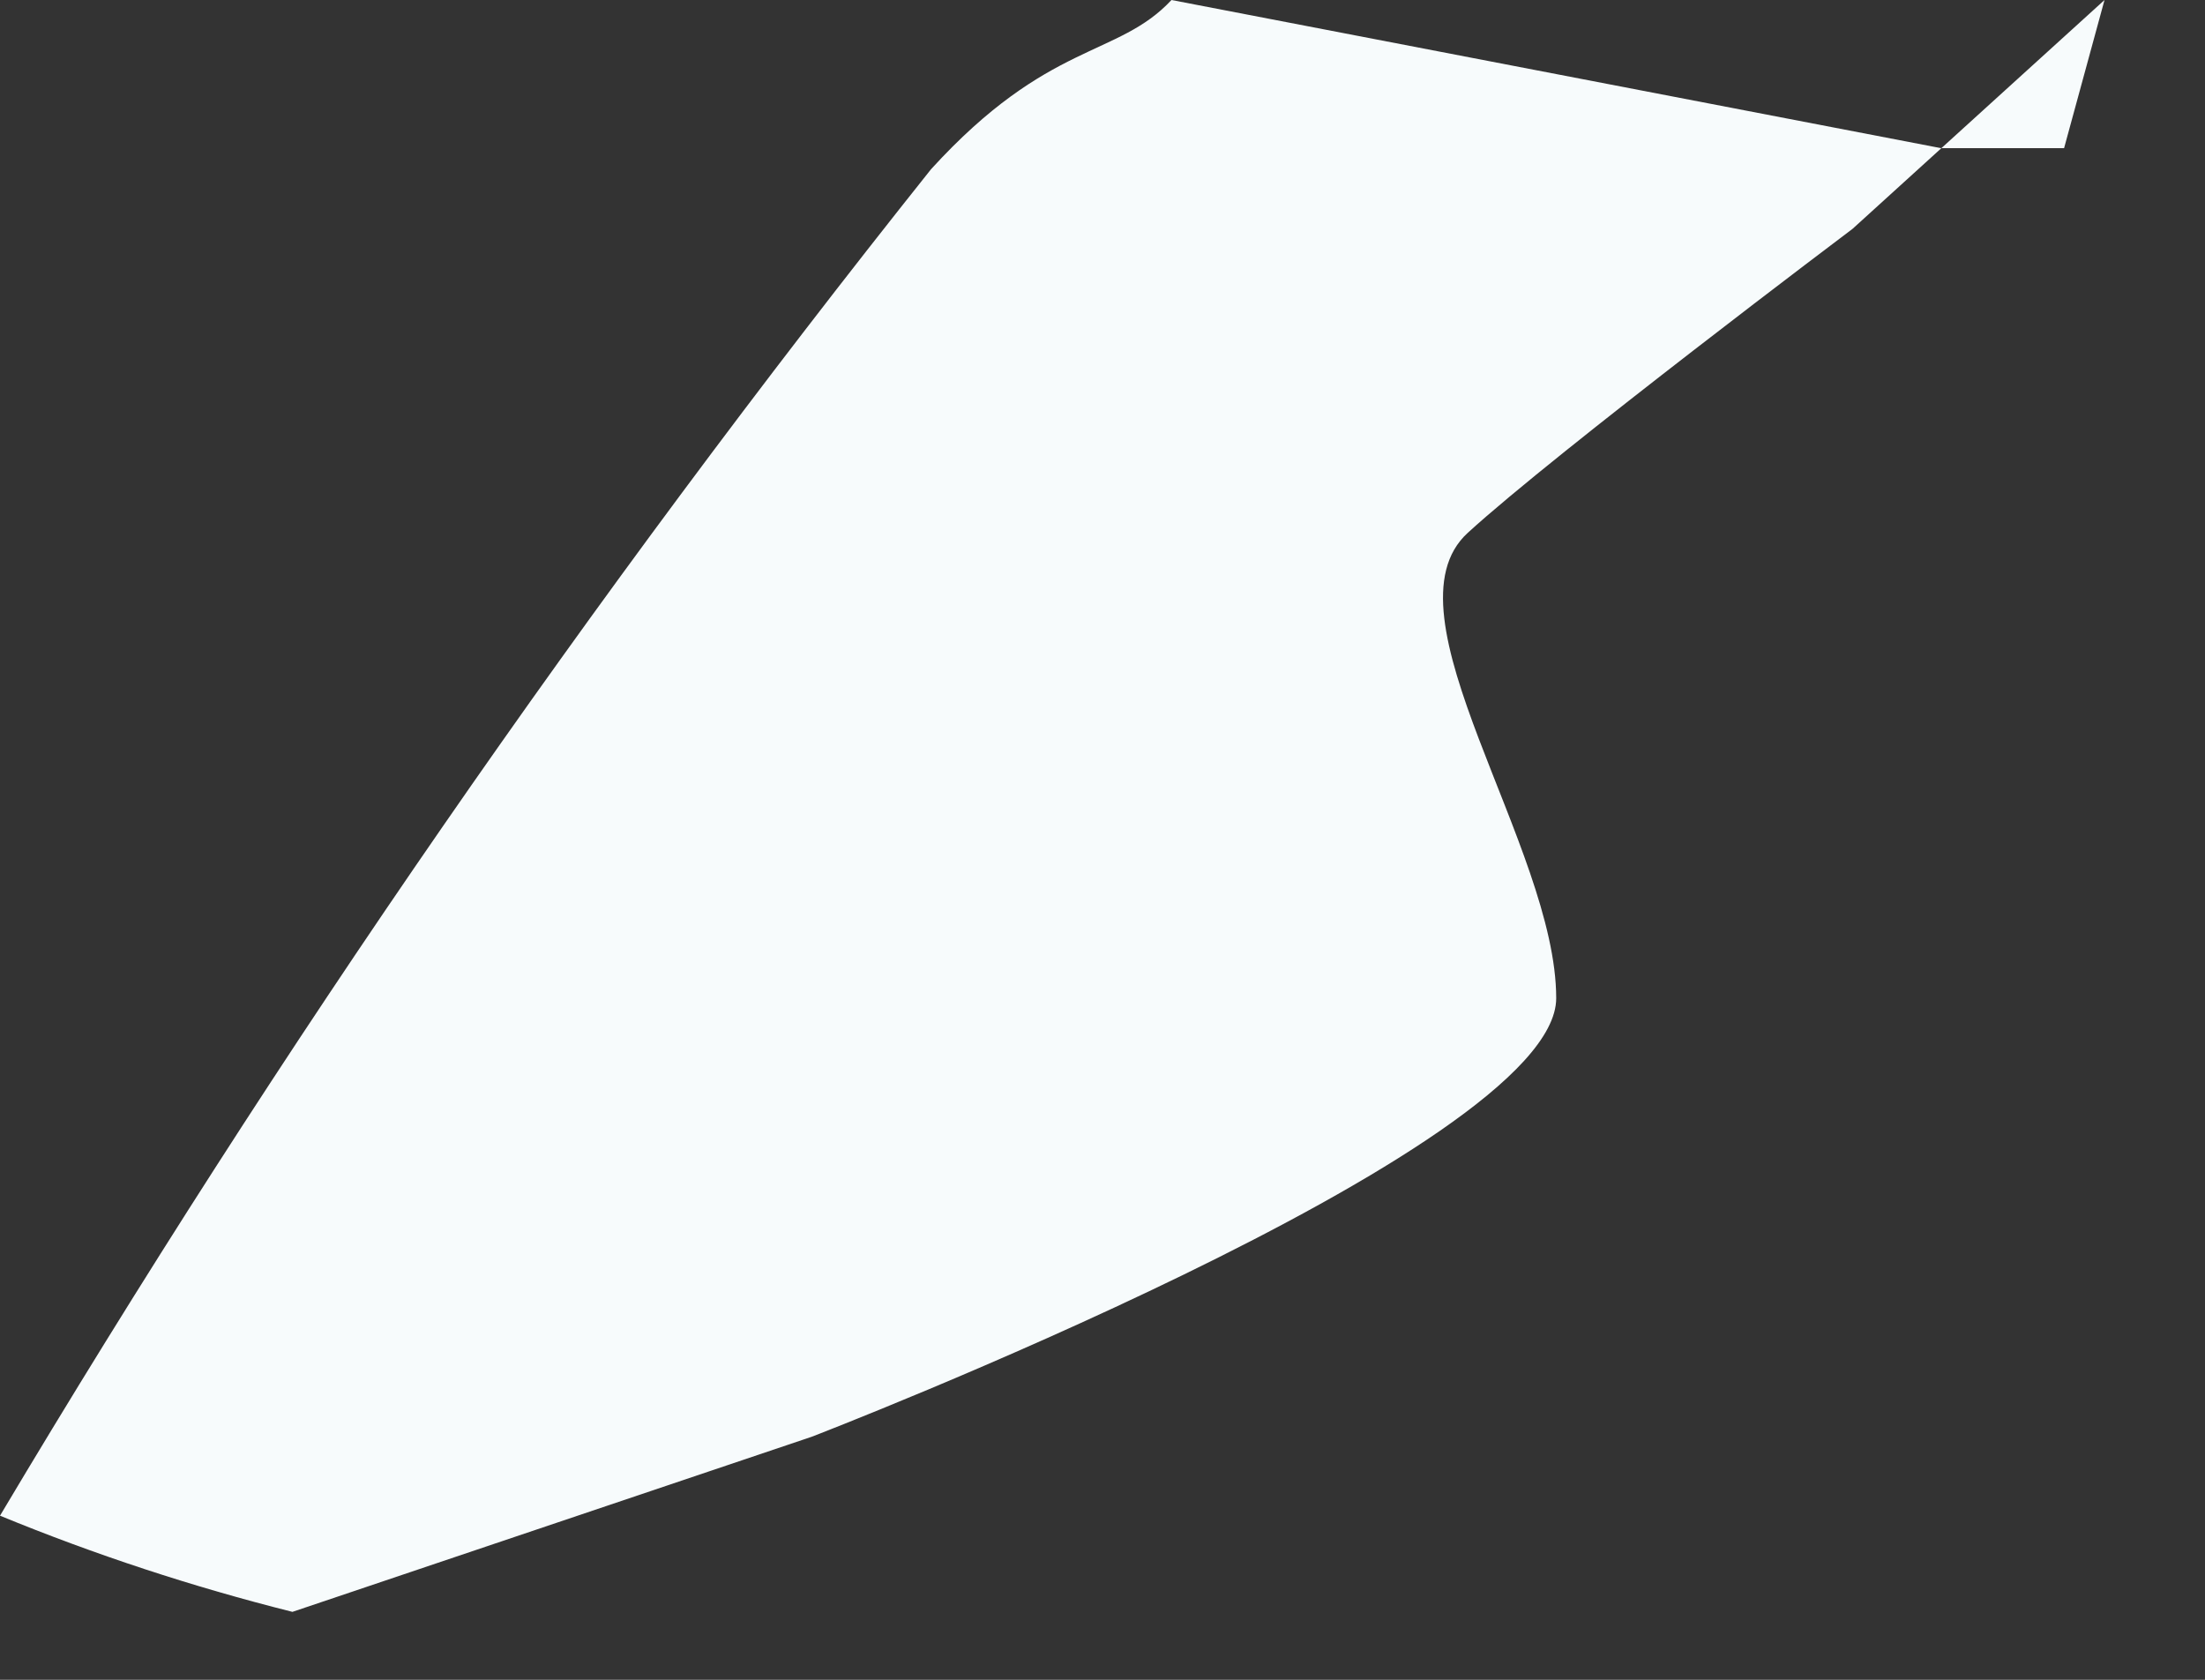 <?xml version="1.0" encoding="utf-8"?>
<svg xmlns="http://www.w3.org/2000/svg" fill="none" height="100%" overflow="visible" preserveAspectRatio="none" style="display: block;" viewBox="0 0 21 16" width="100%">
<rect x="0" y="0" width="21" height="16" fill="#333333" stroke="none"/>
<path d="M7.731 13.685C7.731 13.685 14.821 10.956 14.821 9.508C14.821 8.061 13.136 5.844 13.979 5.075C14.821 4.305 17.643 2.18 17.643 2.18L20.043 0L19.658 1.411H18.485L11.157 0C10.644 0.55 9.985 0.385 8.867 1.612C5.624 5.681 2.662 9.966 0 14.437C0.905 14.809 1.836 15.115 2.785 15.353L7.731 13.685Z" fill="#F7FBFC" id="Vector"/>
</svg>